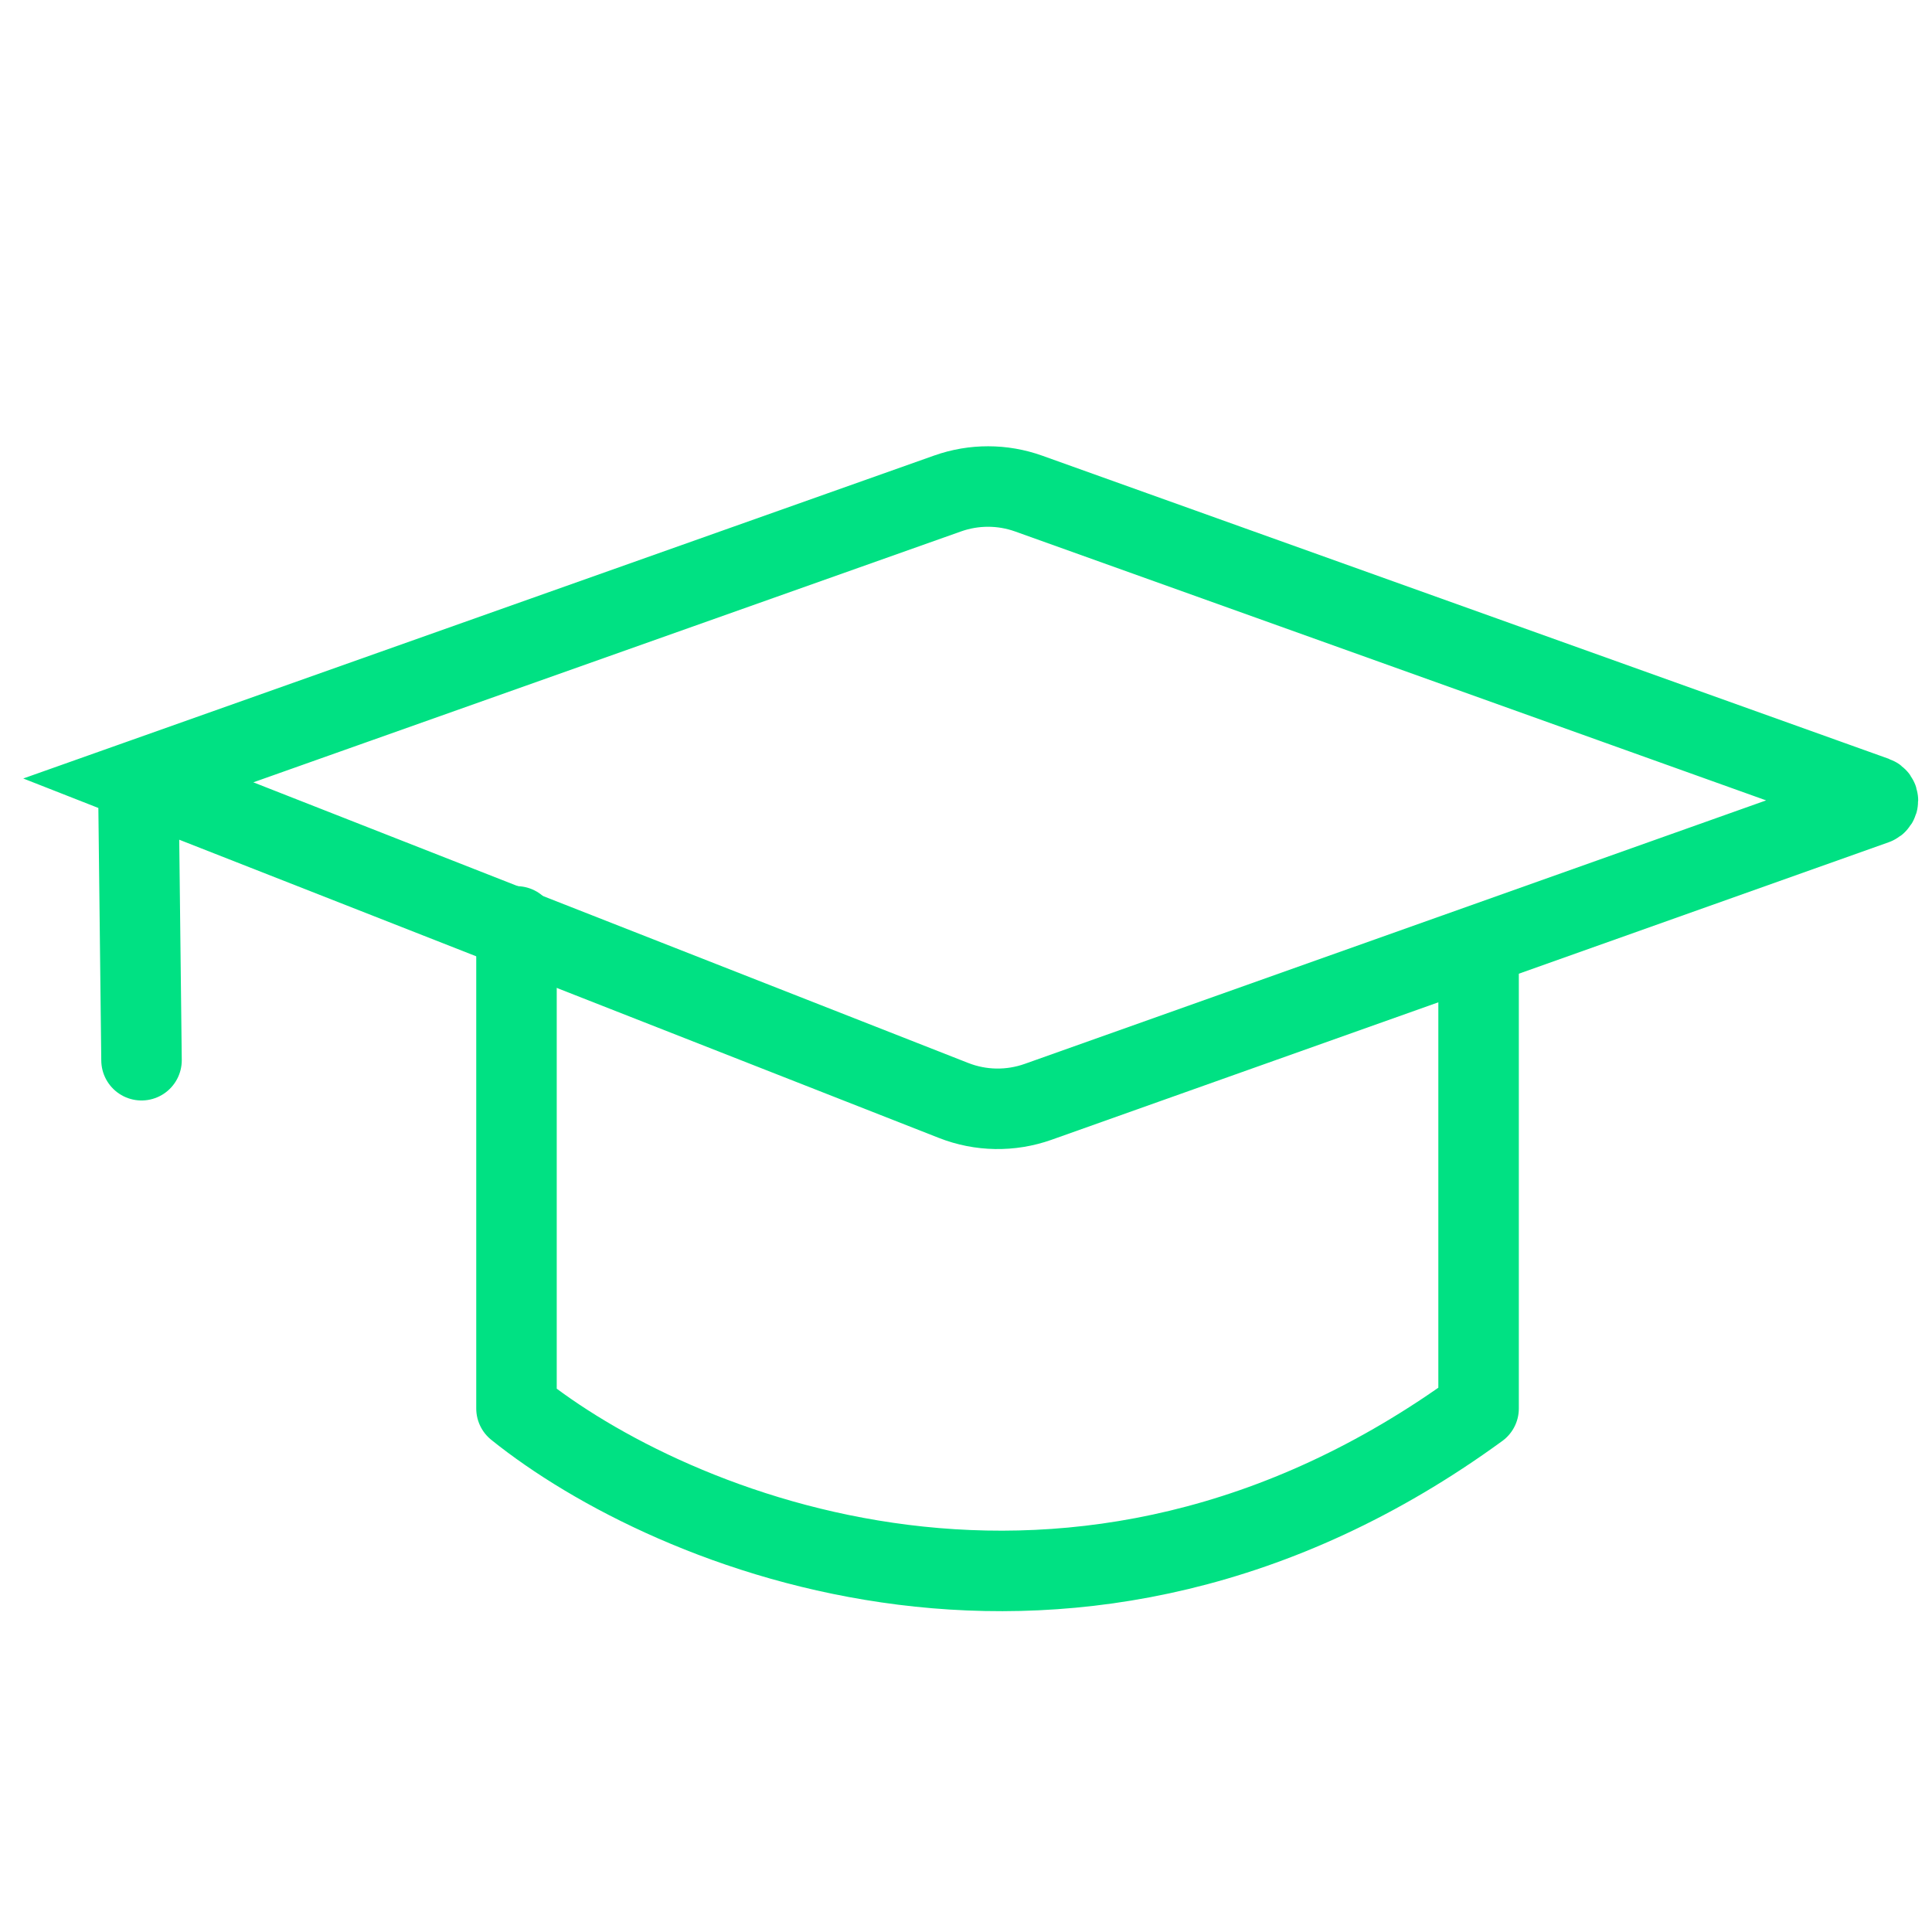 <svg width="48" height="48" viewBox="0 0 48 48" fill="none" xmlns="http://www.w3.org/2000/svg">
<g clip-path="url(#clip0_3513_62489)">
<path d="M12.832 23.016V34.993C16.618 38.039 26.7 42.303 36.735 34.993V23.738" stroke="#00E183" stroke-width="2" stroke-linecap="round" stroke-linejoin="round"/>
<path d="M3.436 19.389L23.69 27.34C24.363 27.605 25.109 27.617 25.791 27.375L46.59 19.983C46.679 19.951 46.679 19.826 46.59 19.794L25.558 12.263C24.907 12.03 24.196 12.029 23.544 12.26L3.436 19.389ZM3.436 19.389L3.516 26.341" stroke="#00E183" stroke-width="2" stroke-linecap="round"/>
</g>
<defs>
<clipPath id="clip0_3513_62489">
<rect width="48" height="48" fill="white"/>
</clipPath>
</defs>
</svg>
